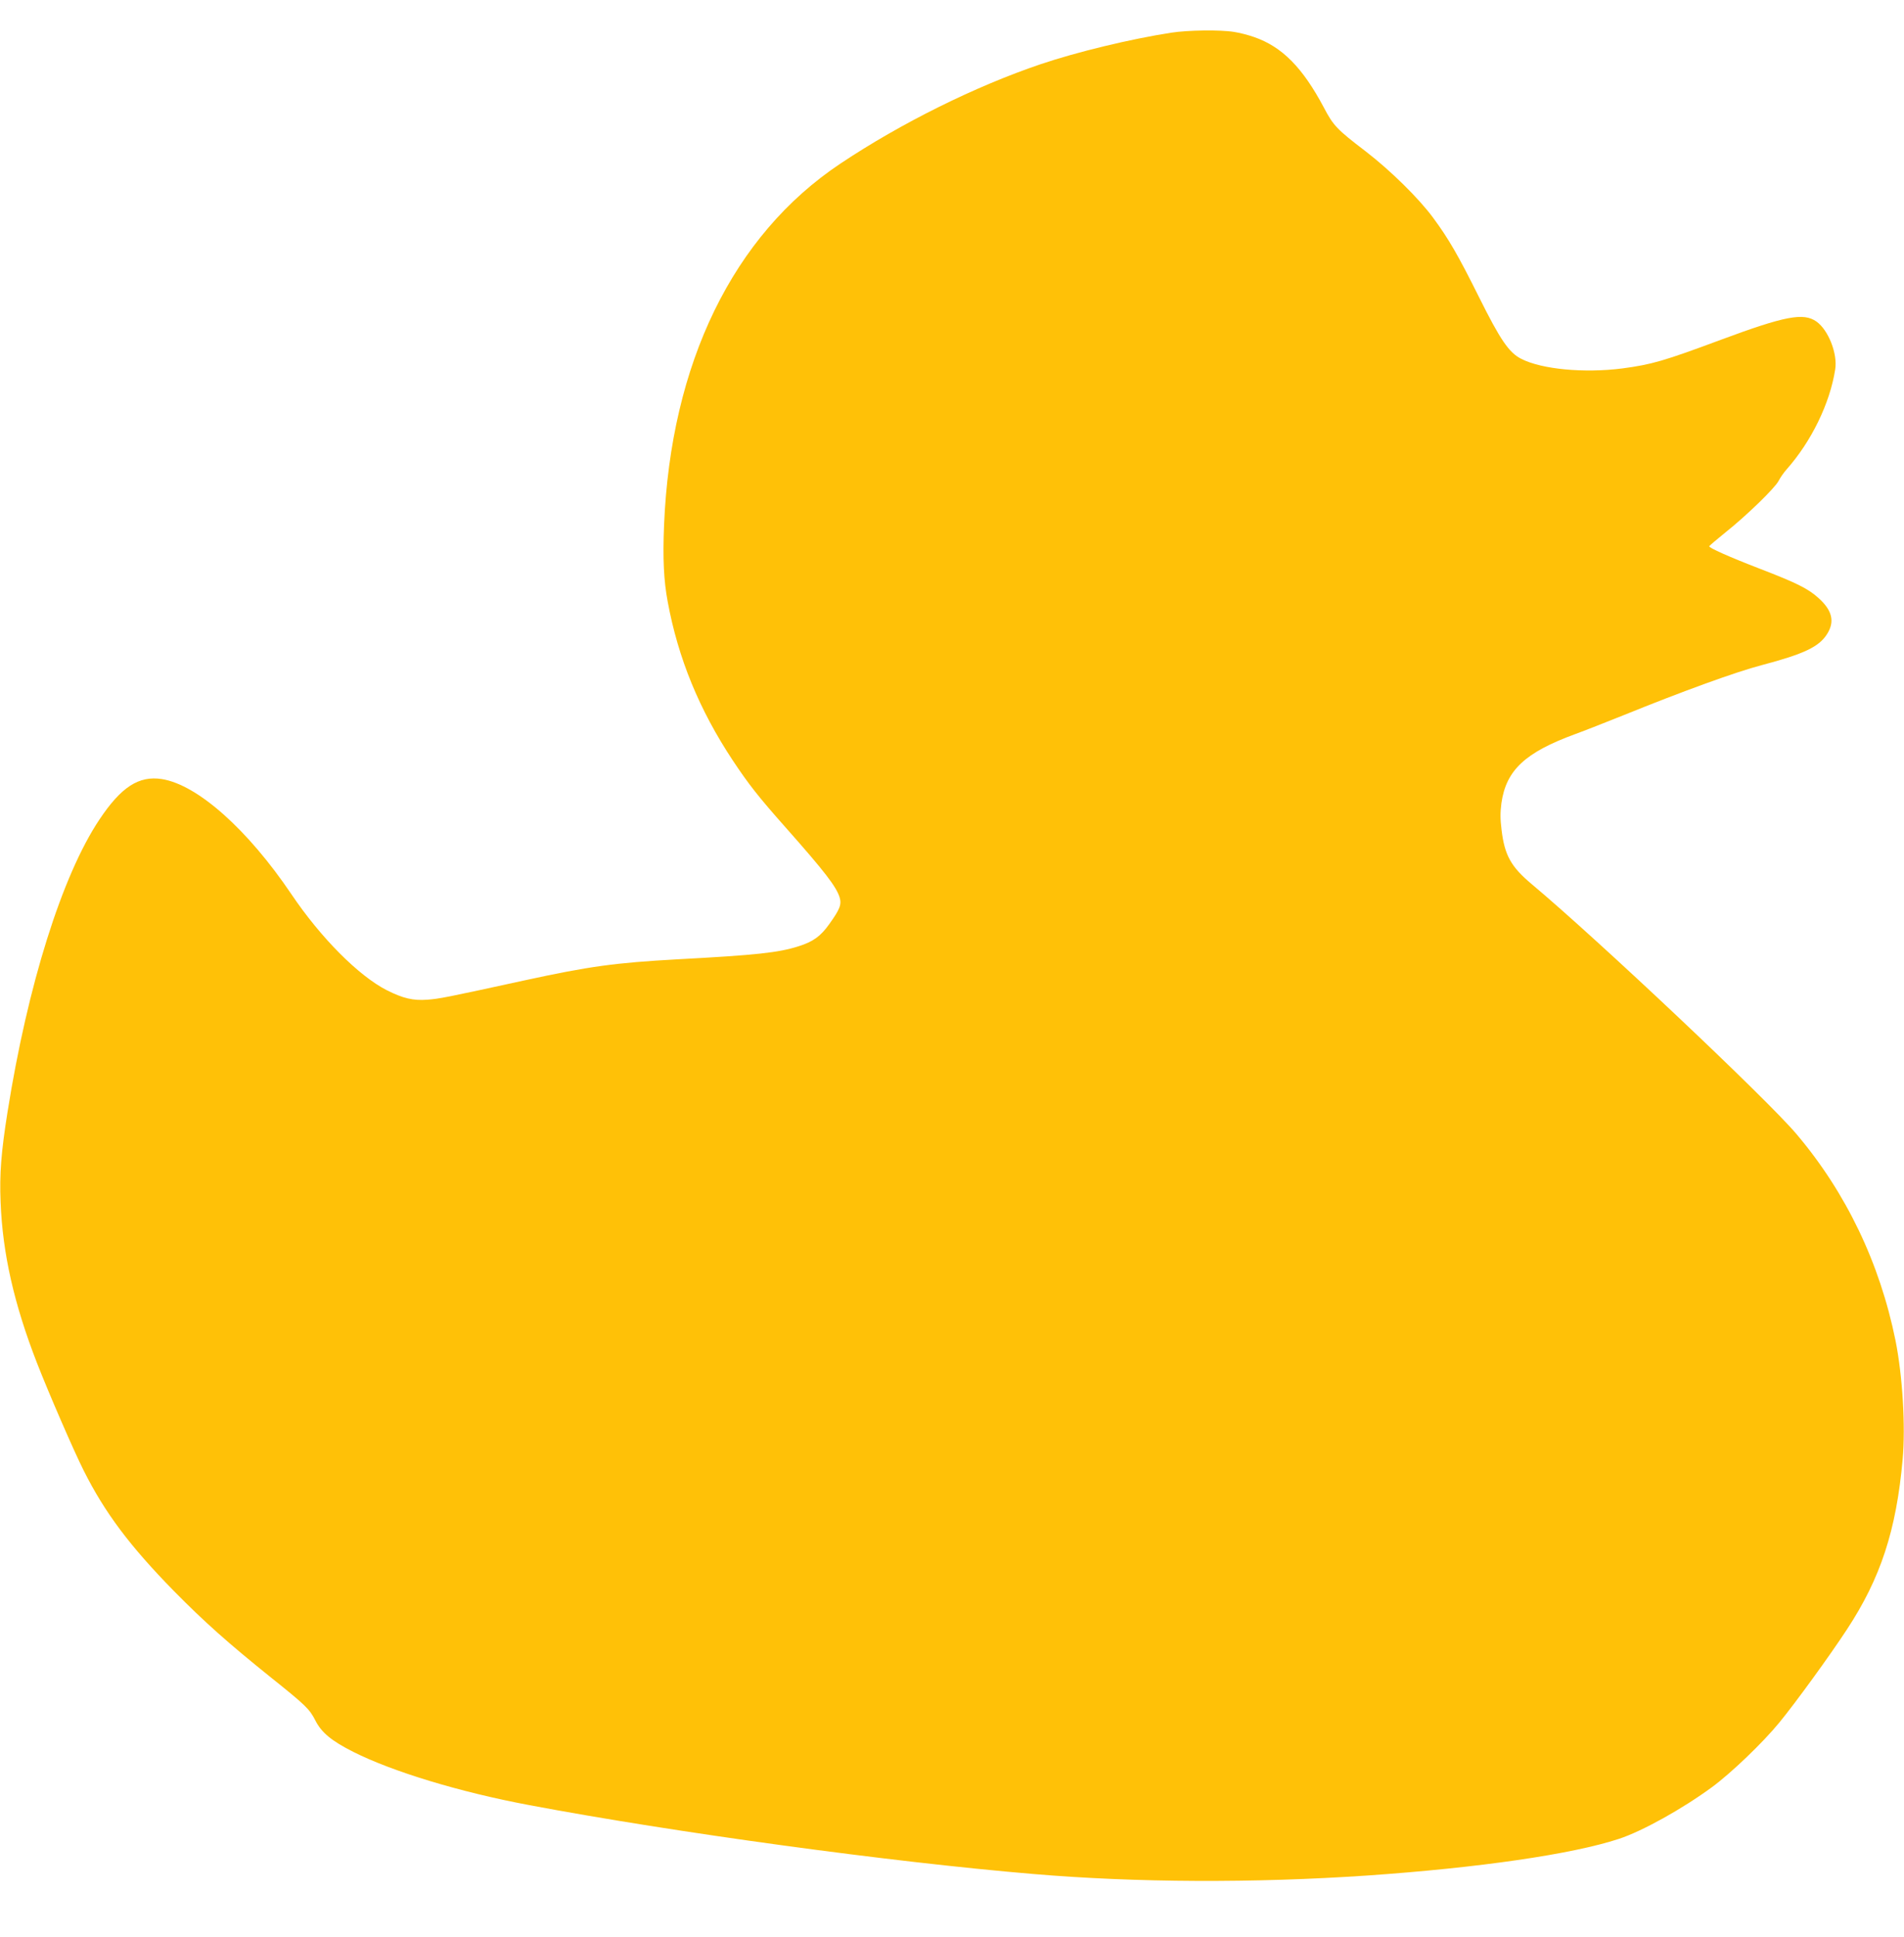 <?xml version="1.0" standalone="no"?>
<!DOCTYPE svg PUBLIC "-//W3C//DTD SVG 20010904//EN"
 "http://www.w3.org/TR/2001/REC-SVG-20010904/DTD/svg10.dtd">
<svg version="1.0" xmlns="http://www.w3.org/2000/svg"
 width="1259pt" height="1280pt" viewBox="0 0 1259 1280"
 preserveAspectRatio="xMidYMid meet">
<g transform="translate(0,1280) scale(0.1,-0.1)"
fill="#ffc107" stroke="none">
<path d="M7745 12584 c-266 -41 -623 -127 -863 -208 -432 -146 -923 -389
-1326 -658 -709 -473 -1121 -1319 -1165 -2389 -9 -222 -2 -366 24 -505 69
-375 209 -715 430 -1049 107 -161 171 -242 351 -445 258 -291 334 -390 356
-461 14 -47 2 -78 -69 -177 -57 -80 -107 -116 -203 -146 -132 -42 -276 -58
-800 -86 -414 -23 -582 -46 -1015 -140 -518 -113 -560 -121 -640 -127 -94 -7
-160 9 -266 62 -187 95 -437 346 -632 635 -289 428 -620 723 -856 761 -153 24
-270 -52 -414 -268 -247 -370 -474 -1094 -607 -1931 -42 -264 -54 -412 -46
-597 13 -339 89 -674 241 -1064 75 -193 246 -587 309 -711 139 -277 304 -497
595 -794 201 -204 357 -343 642 -572 229 -183 256 -209 294 -284 41 -81 108
-136 251 -208 260 -131 705 -266 1164 -352 962 -181 2390 -376 3330 -455 684
-58 1463 -61 2215 -10 733 51 1351 140 1660 242 153 50 420 198 617 343 126
93 334 292 443 425 107 130 335 444 447 615 223 339 327 655 369 1125 20 219
-1 555 -47 785 -104 513 -327 978 -655 1365 -196 232 -1316 1288 -1751 1652
-136 114 -179 190 -199 358 -9 72 -9 115 -1 177 31 218 157 335 487 456 61 22
205 79 320 125 387 157 745 287 914 331 280 74 379 121 432 205 53 83 35 158
-59 241 -68 61 -146 99 -382 190 -205 79 -342 140 -338 150 2 4 50 45 107 91
143 114 328 294 352 341 11 22 35 56 53 76 163 184 286 435 321 660 17 104
-45 261 -124 317 -86 60 -207 37 -633 -121 -376 -140 -456 -163 -651 -189
-252 -32 -531 -6 -667 63 -82 41 -139 125 -281 410 -136 273 -200 384 -302
522 -94 128 -282 313 -447 440 -190 145 -213 169 -276 289 -140 264 -276 402
-461 466 -37 13 -97 29 -133 34 -89 15 -306 12 -415 -5z"/>
</g>
</svg>
